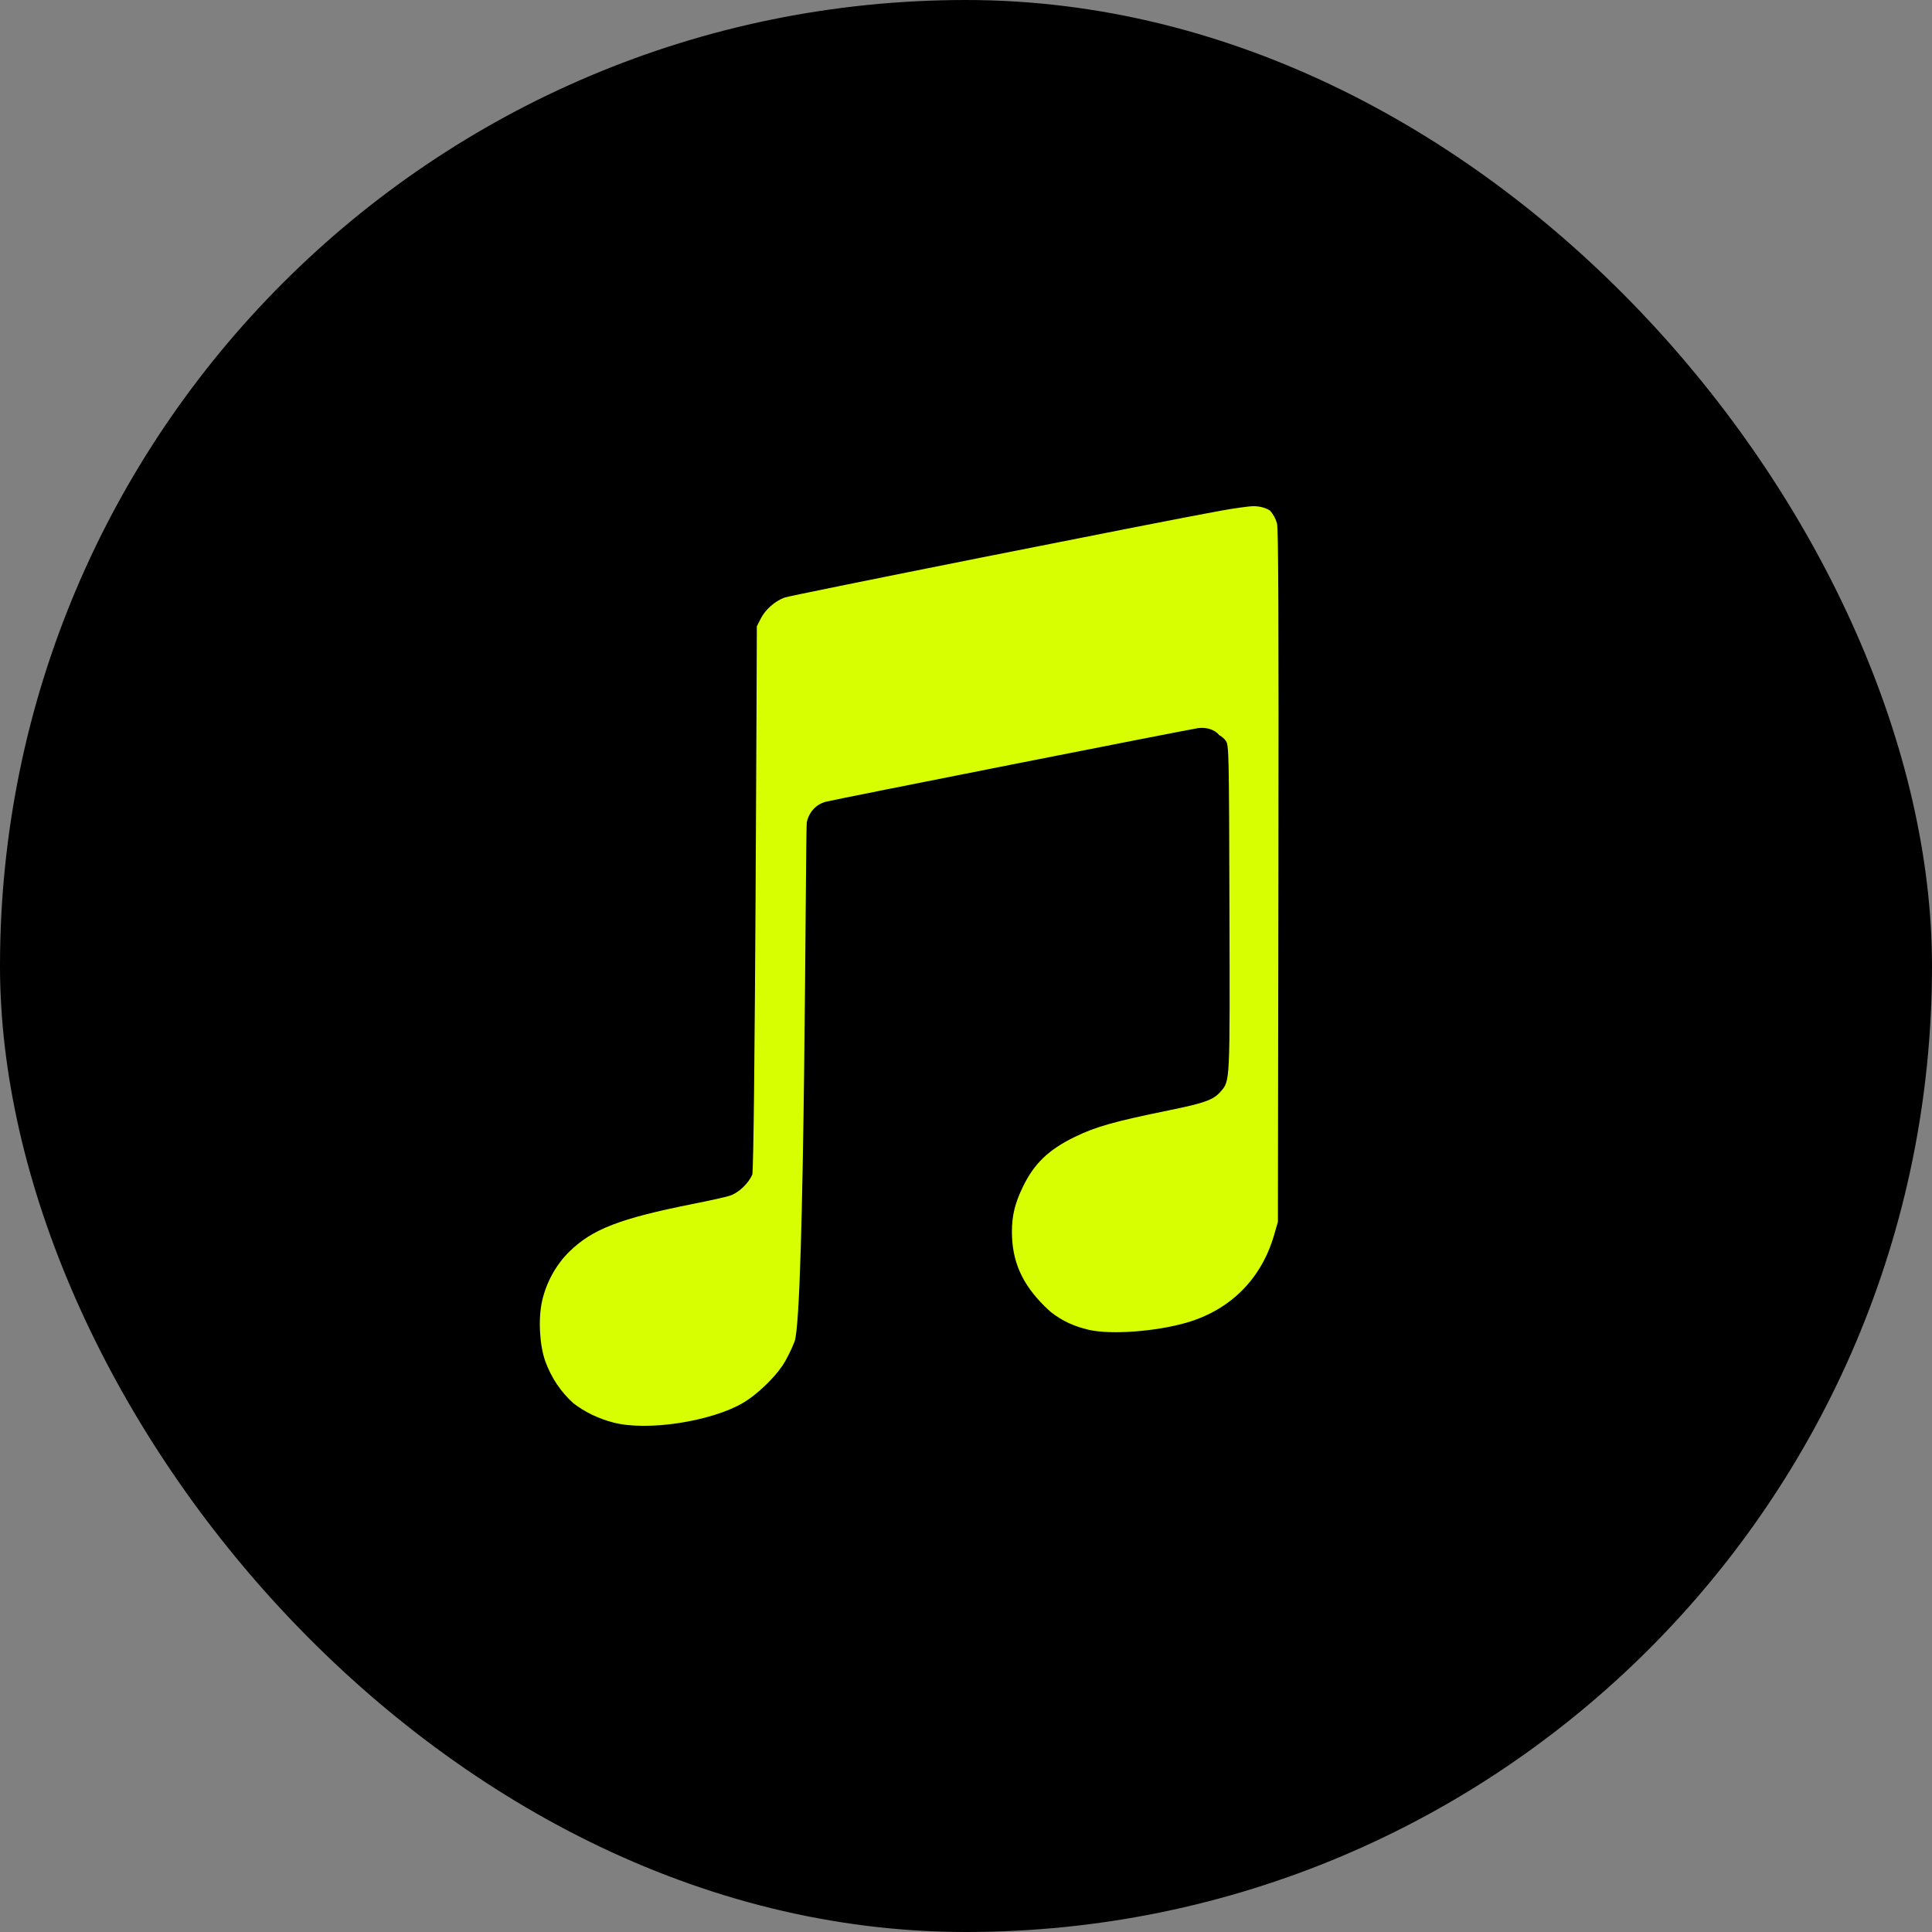 <svg width="34" height="34" viewBox="0 0 34 34" fill="none" xmlns="http://www.w3.org/2000/svg">
<rect x="0" y="0" width="34" height="34" fill="#808080" stroke="none"/>
<rect width="34" height="34" rx="17" fill="black"/>
<path d="M20.89 23.274C21.659 23.048 22.201 22.502 22.424 21.729L22.489 21.502L22.498 15.412C22.504 10.852 22.498 9.295 22.473 9.21C22.446 9.119 22.404 9.044 22.348 8.984C22.267 8.934 22.169 8.908 22.058 8.908C21.982 8.908 21.716 8.945 21.469 8.99C20.373 9.189 13.917 10.475 13.807 10.516C13.636 10.579 13.467 10.729 13.387 10.888L13.319 11.022C13.319 11.022 13.287 20.567 13.238 20.675C13.162 20.838 12.995 20.993 12.842 21.043C12.769 21.066 12.48 21.131 12.2 21.186C10.905 21.444 10.424 21.63 10.017 22.029C9.786 22.256 9.615 22.566 9.541 22.891C9.47 23.201 9.494 23.666 9.594 23.949C9.7 24.245 9.87 24.497 10.092 24.696C10.294 24.851 10.533 24.967 10.801 25.036C11.394 25.188 12.504 25.019 13.072 24.691C13.309 24.553 13.614 24.265 13.773 24.029C13.836 23.935 13.931 23.746 13.983 23.609C14.168 23.129 14.174 14.578 14.198 14.471C14.238 14.288 14.363 14.154 14.535 14.109C14.69 14.068 20.907 12.839 21.082 12.814C21.236 12.793 21.381 12.842 21.46 12.94C21.508 12.966 21.547 13 21.575 13.041C21.626 13.117 21.629 13.265 21.636 15.973C21.645 19.088 21.649 19.015 21.479 19.212C21.356 19.355 21.202 19.411 20.57 19.54C19.609 19.736 19.28 19.829 18.912 20.009C18.452 20.233 18.197 20.479 18 20.888C17.86 21.177 17.808 21.394 17.808 21.681C17.809 22.196 17.987 22.598 18.387 22.991C18.424 23.028 18.46 23.061 18.497 23.093C18.698 23.249 18.904 23.343 19.163 23.403C19.553 23.492 20.346 23.433 20.89 23.274Z" fill="#D7FF01"/>
</svg>
